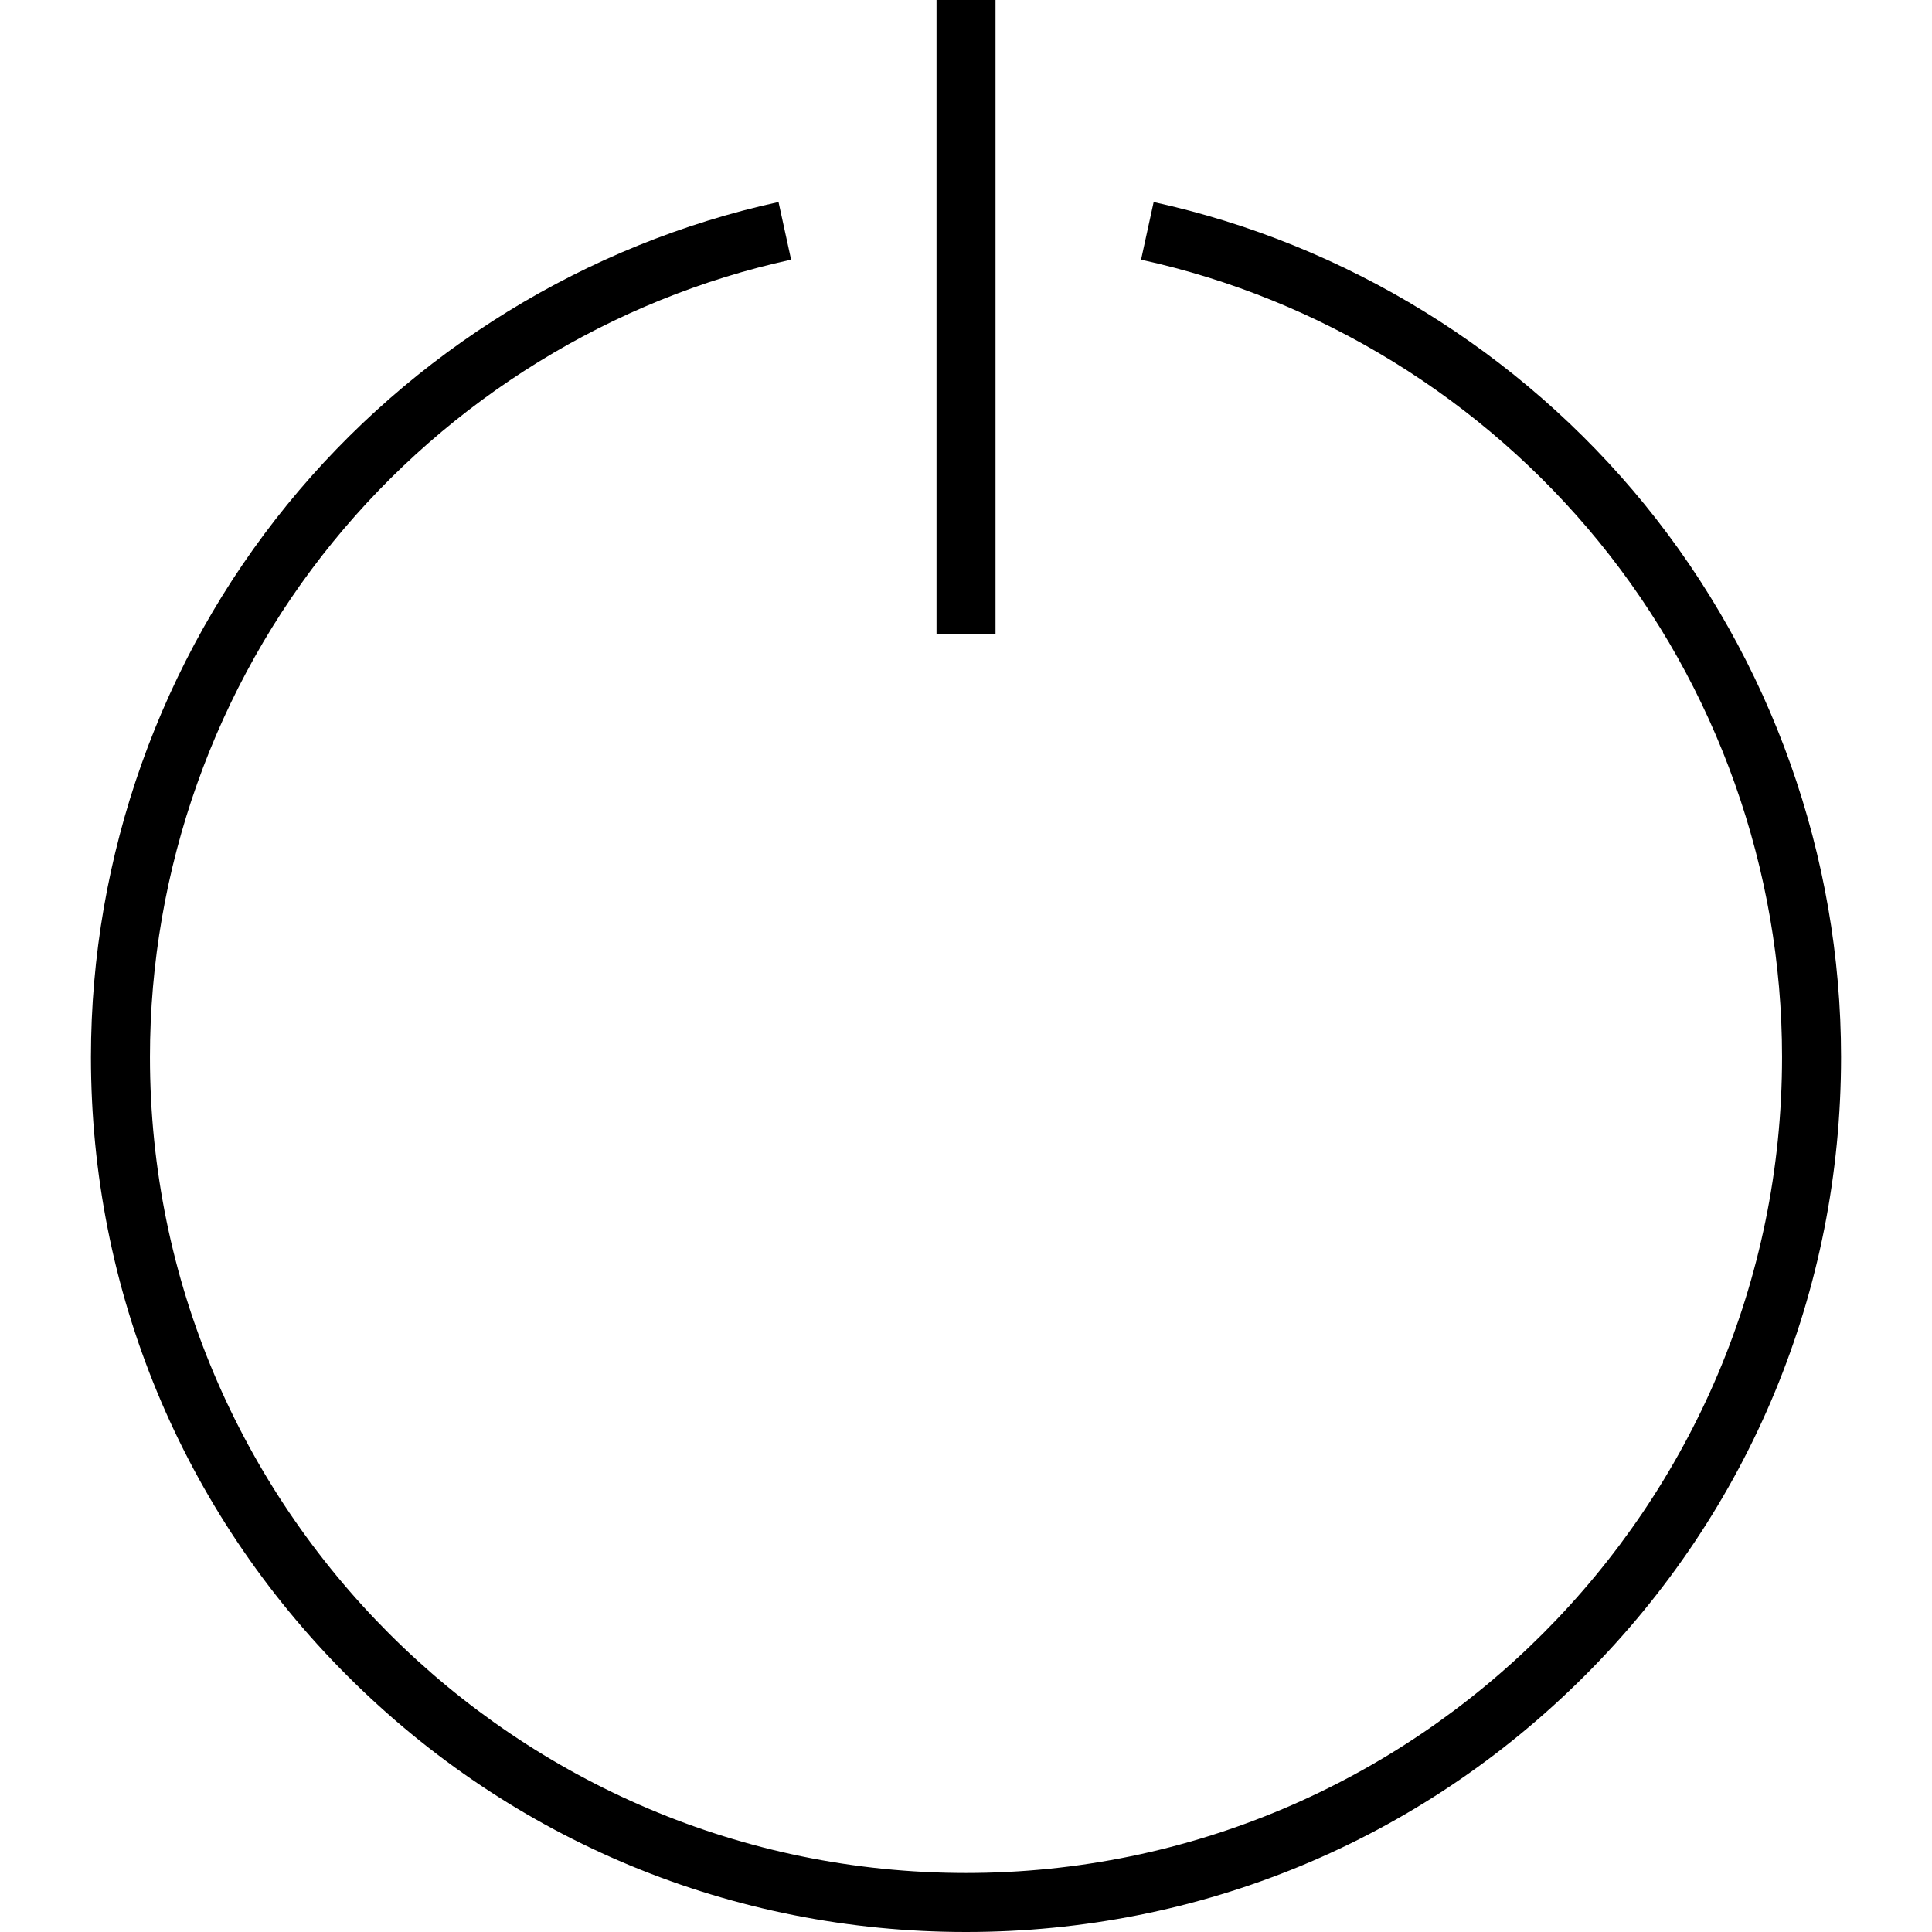 <?xml version="1.0" encoding="iso-8859-1"?>
<!-- Uploaded to: SVG Repo, www.svgrepo.com, Generator: SVG Repo Mixer Tools -->
<svg fill="#000000" version="1.1" id="Layer_1" xmlns="http://www.w3.org/2000/svg" xmlns:xlink="http://www.w3.org/1999/xlink" 
	 viewBox="0 0 511.999 511.999" xml:space="preserve">
<g>
	<g>
		<g>
			<path d="M435.879,133.731c-33.07-40.592-79.292-69.07-130.15-80.184l-3.339,15.277c47.419,10.361,90.52,36.921,121.365,74.783
				c31.28,38.396,48.506,86.87,48.506,136.493c0,119.247-97.015,216.261-216.261,216.261S39.739,399.347,39.739,280.101
				c0-49.63,17.23-98.109,48.518-136.507c30.853-37.866,73.966-64.423,121.394-74.777l-3.335-15.277
				c-50.87,11.105-97.102,39.578-130.182,80.175c-33.555,41.18-52.033,93.168-52.033,146.386
				c0,61.943,24.122,120.177,67.921,163.977S194.057,511.999,256,511.999c61.942,0,120.177-24.122,163.977-67.921
				c43.8-43.799,67.921-102.035,67.921-163.977C487.899,226.891,469.424,174.909,435.879,133.731z"/>
			<rect x="248.185" y="0" width="15.637" height="168.059"/>
		</g>
	</g>
</g>
</svg>